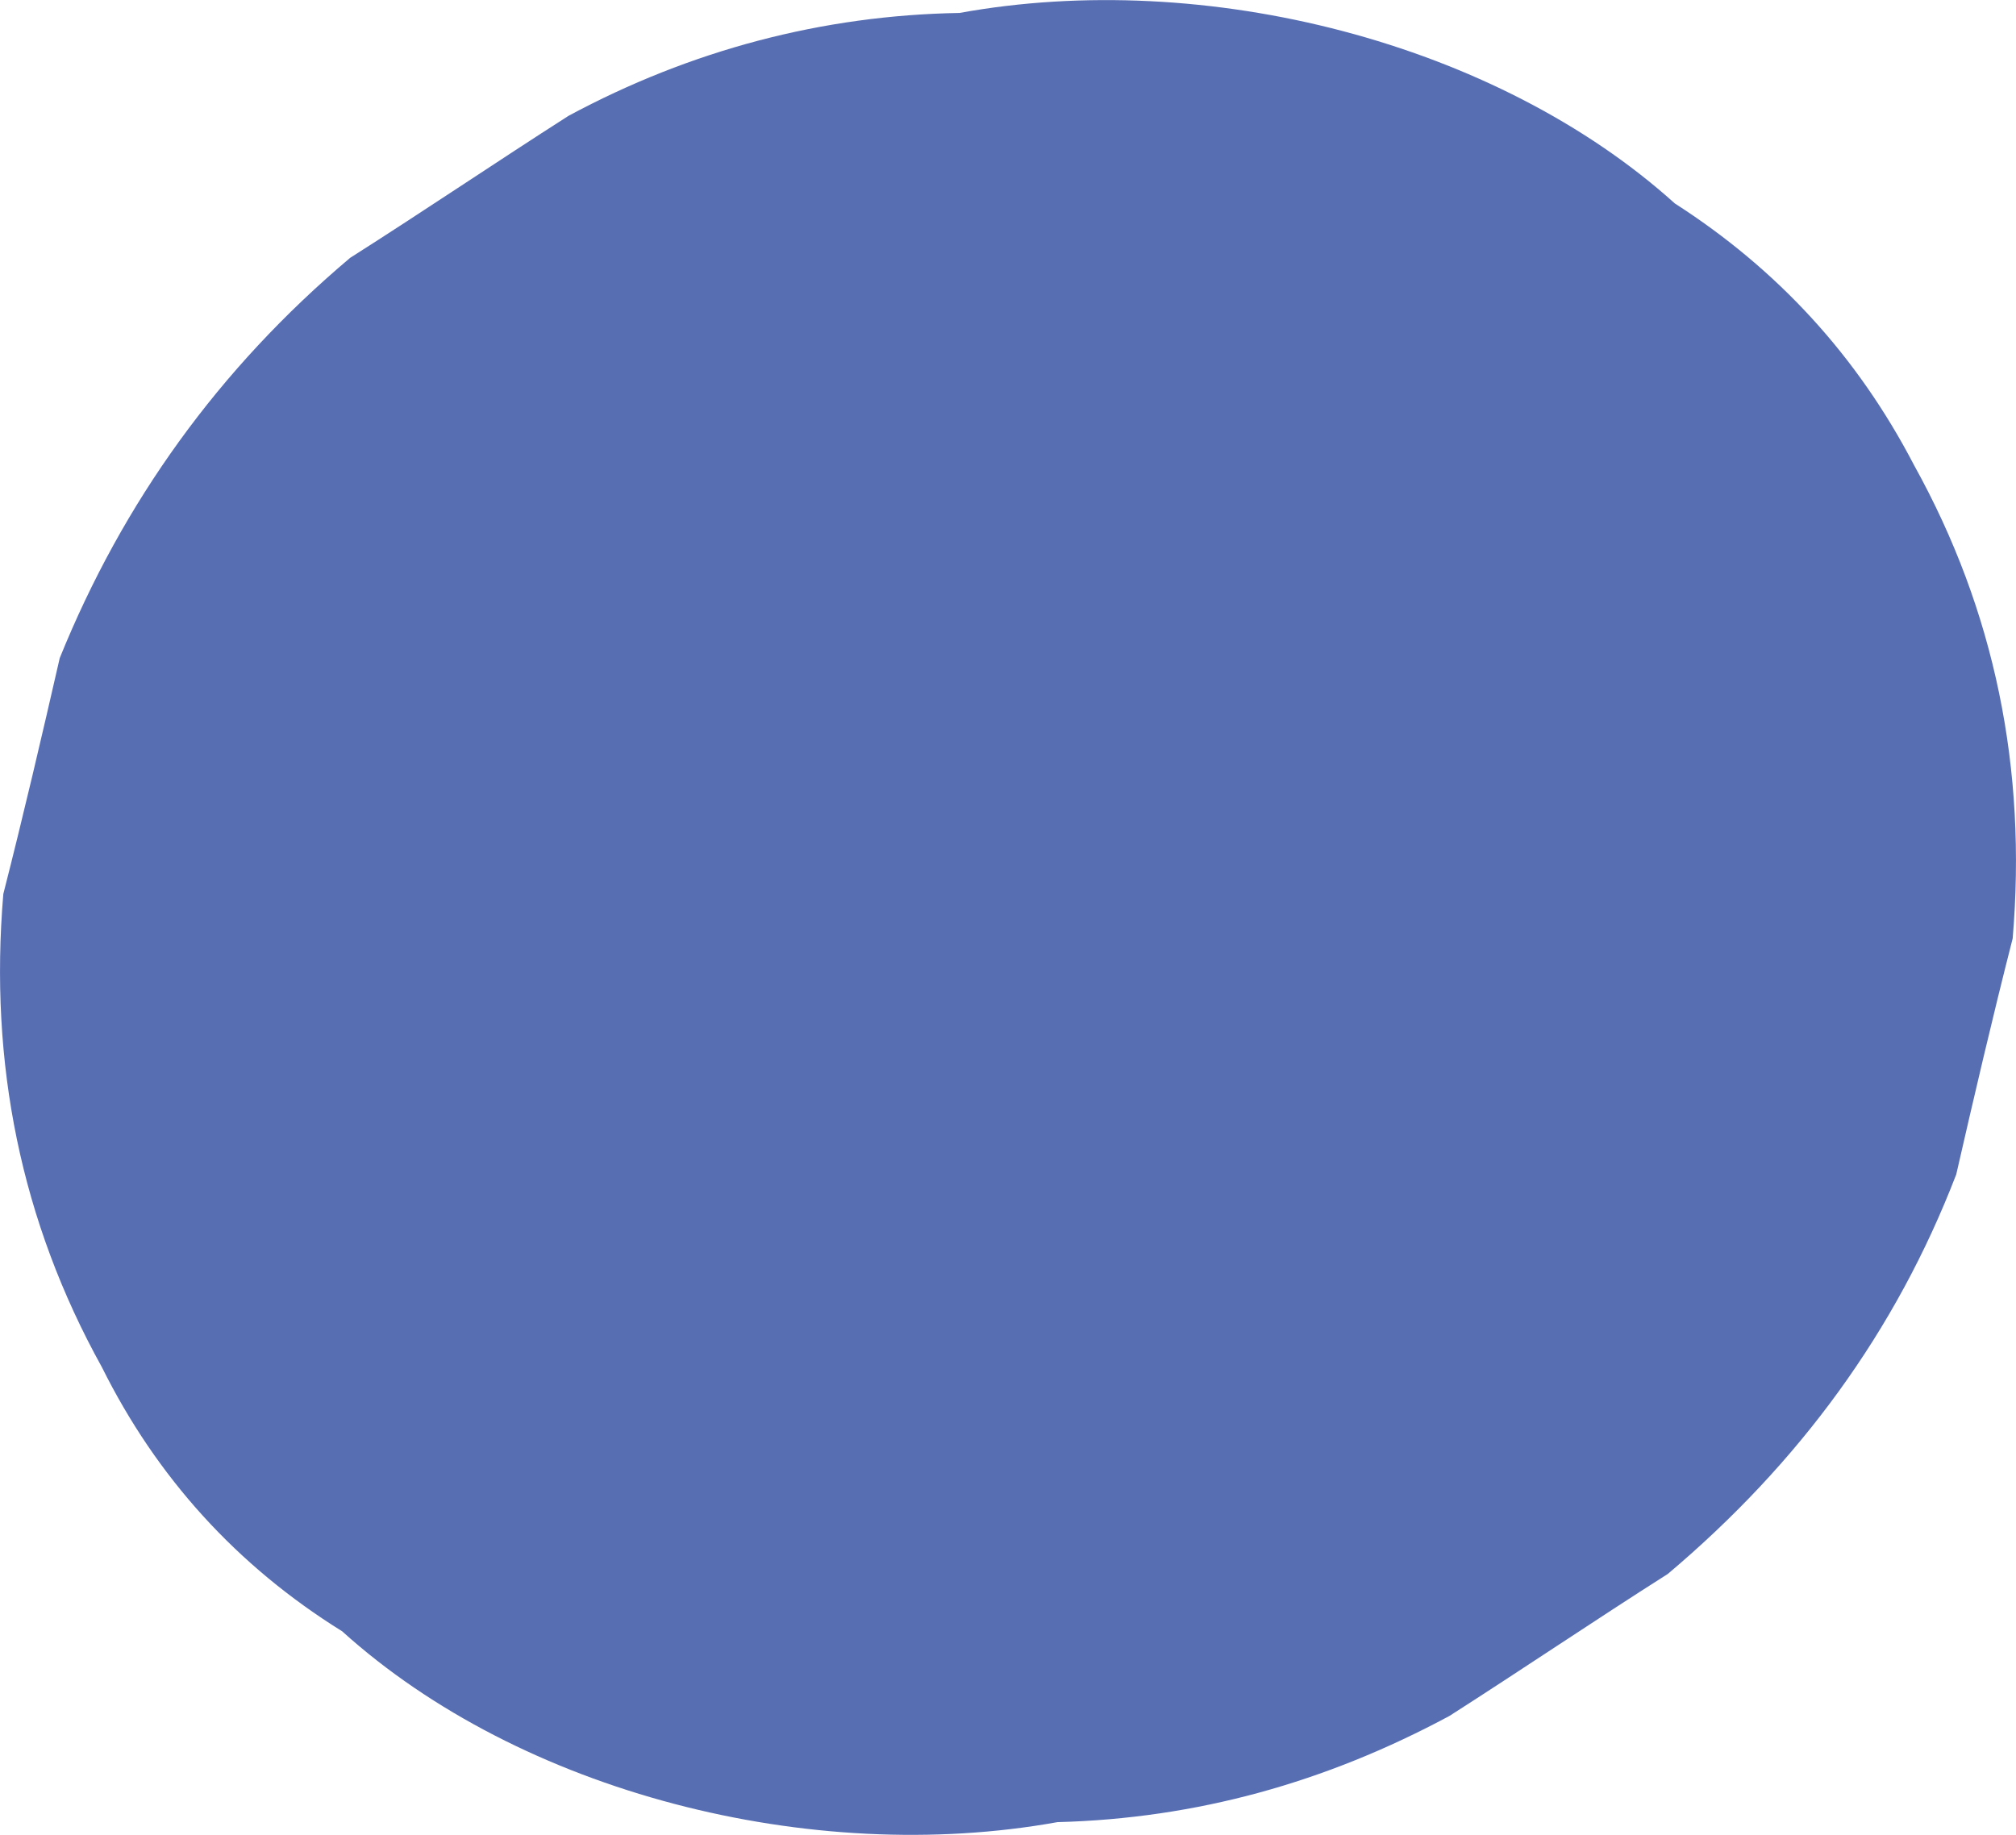 <?xml version="1.0" encoding="utf-8"?>
<!-- Generator: Adobe Illustrator 25.3.1, SVG Export Plug-In . SVG Version: 6.00 Build 0)  -->
<svg version="1.1" id="Layer_1" xmlns="http://www.w3.org/2000/svg" xmlns:xlink="http://www.w3.org/1999/xlink" x="0px" y="0px"
	 viewBox="0 0 607.4 552.9" style="enable-background:new 0 0 607.4 552.9;" xml:space="preserve">
<style type="text/css">
	.st0{fill:#576EB3;}
</style>
<path class="st0" d="M436.7,517.1c22.2-14.2,43.6-28.7,65.8-42.8c39.6-33.4,68.7-73.1,86.9-120.4c5.4-23.6,10.9-47.2,17-71.1
	c4.3-51-5.3-98.6-29.7-142.6c-17.1-32.9-41.1-59-72.1-78.9C450.8,12.8,363.3-9.6,289.1,3.9c-41.3,0.7-81,11.2-117.8,31
	c-22.2,14.2-43.6,28.7-65.8,42.8C65.9,111.1,37,151.4,18,198.3c-5.4,23.6-10.9,47.2-17,71.1c-4.3,51,5.3,98.6,29.7,142.6
	c16.5,33.2,40.7,59.9,72.4,79.6c53.8,48.6,141.2,70.9,215.5,57.5C360.4,548,399.3,537.2,436.7,517.1z"/>
</svg>
